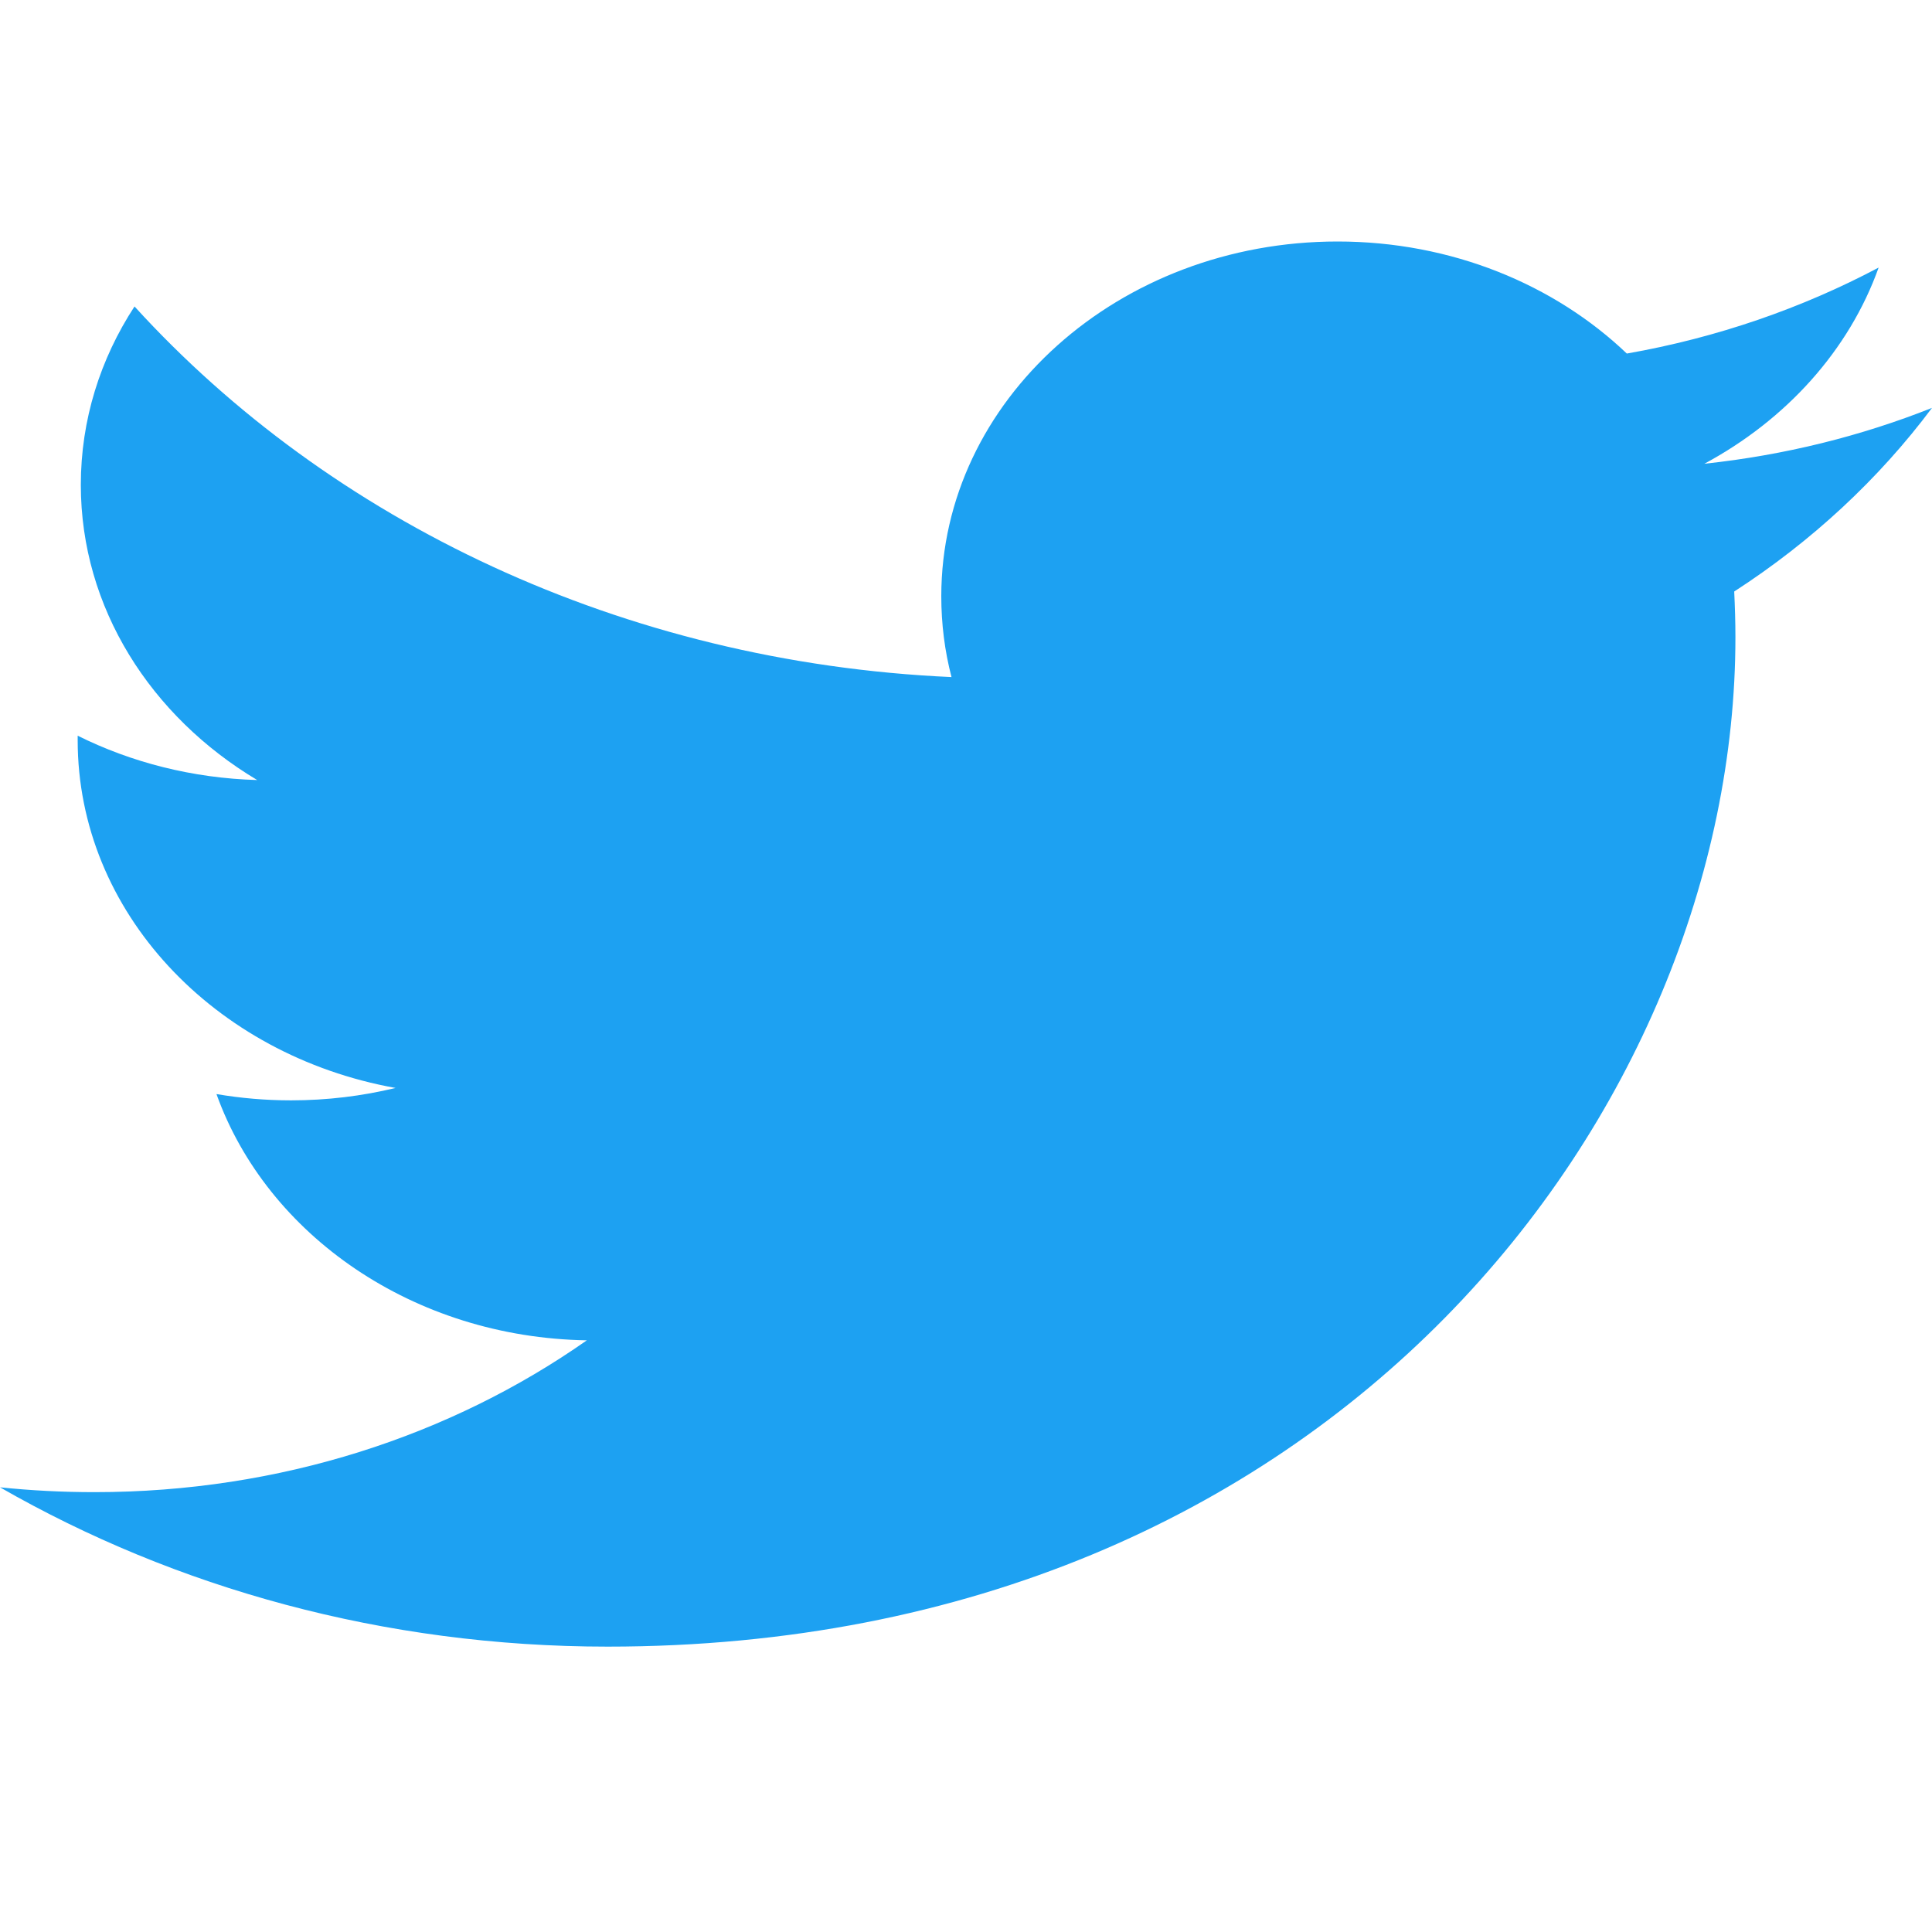 <?xml version="1.0" encoding="UTF-8"?>
<svg width="24px" height="24px" viewBox="0 0 24 24" version="1.1" xmlns="http://www.w3.org/2000/svg" xmlns:xlink="http://www.w3.org/1999/xlink">
    <title>A80D8635-EDE7-4814-A399-E92EDB1CA11A@1x</title>
    <g id="1-icons/ui" stroke="none" stroke-width="1" fill="none" fill-rule="evenodd">
        <g id="1-icon/ui/social/twitter">
            <rect id="Rectangle" fill-opacity="0" fill="#FFFFFF" x="0" y="0" width="24" height="24"></rect>
            <path d="M21.558,7.918 C21.558,13.74 16.605,20.455 7.548,20.455 C4.767,20.455 2.179,19.726 0,18.476 C0.386,18.516 0.777,18.536 1.175,18.536 C3.482,18.536 5.604,17.833 7.29,16.65 C5.135,16.615 3.317,15.342 2.689,13.591 C2.991,13.642 3.299,13.669 3.616,13.669 C4.065,13.669 4.5,13.615 4.914,13.515 C2.661,13.111 0.965,11.329 0.965,9.195 L0.965,9.139 C1.627,9.469 2.388,9.667 3.195,9.69 C1.873,8.9 1.004,7.551 1.004,6.023 C1.004,5.215 1.246,4.458 1.671,3.807 C4.099,6.473 7.728,8.227 11.82,8.411 C11.736,8.089 11.693,7.752 11.693,7.407 C11.693,4.973 13.898,3 16.616,3 C18.033,3 19.312,3.536 20.209,4.392 C21.331,4.195 22.386,3.828 23.337,3.324 C22.97,4.352 22.188,5.215 21.172,5.761 C22.169,5.654 23.116,5.418 24,5.067 C23.34,5.95 22.505,6.726 21.543,7.348 C21.552,7.537 21.558,7.726 21.558,7.918 Z" id="Path" fill="#1da1f2"></path>
        </g>
    </g>
</svg>
